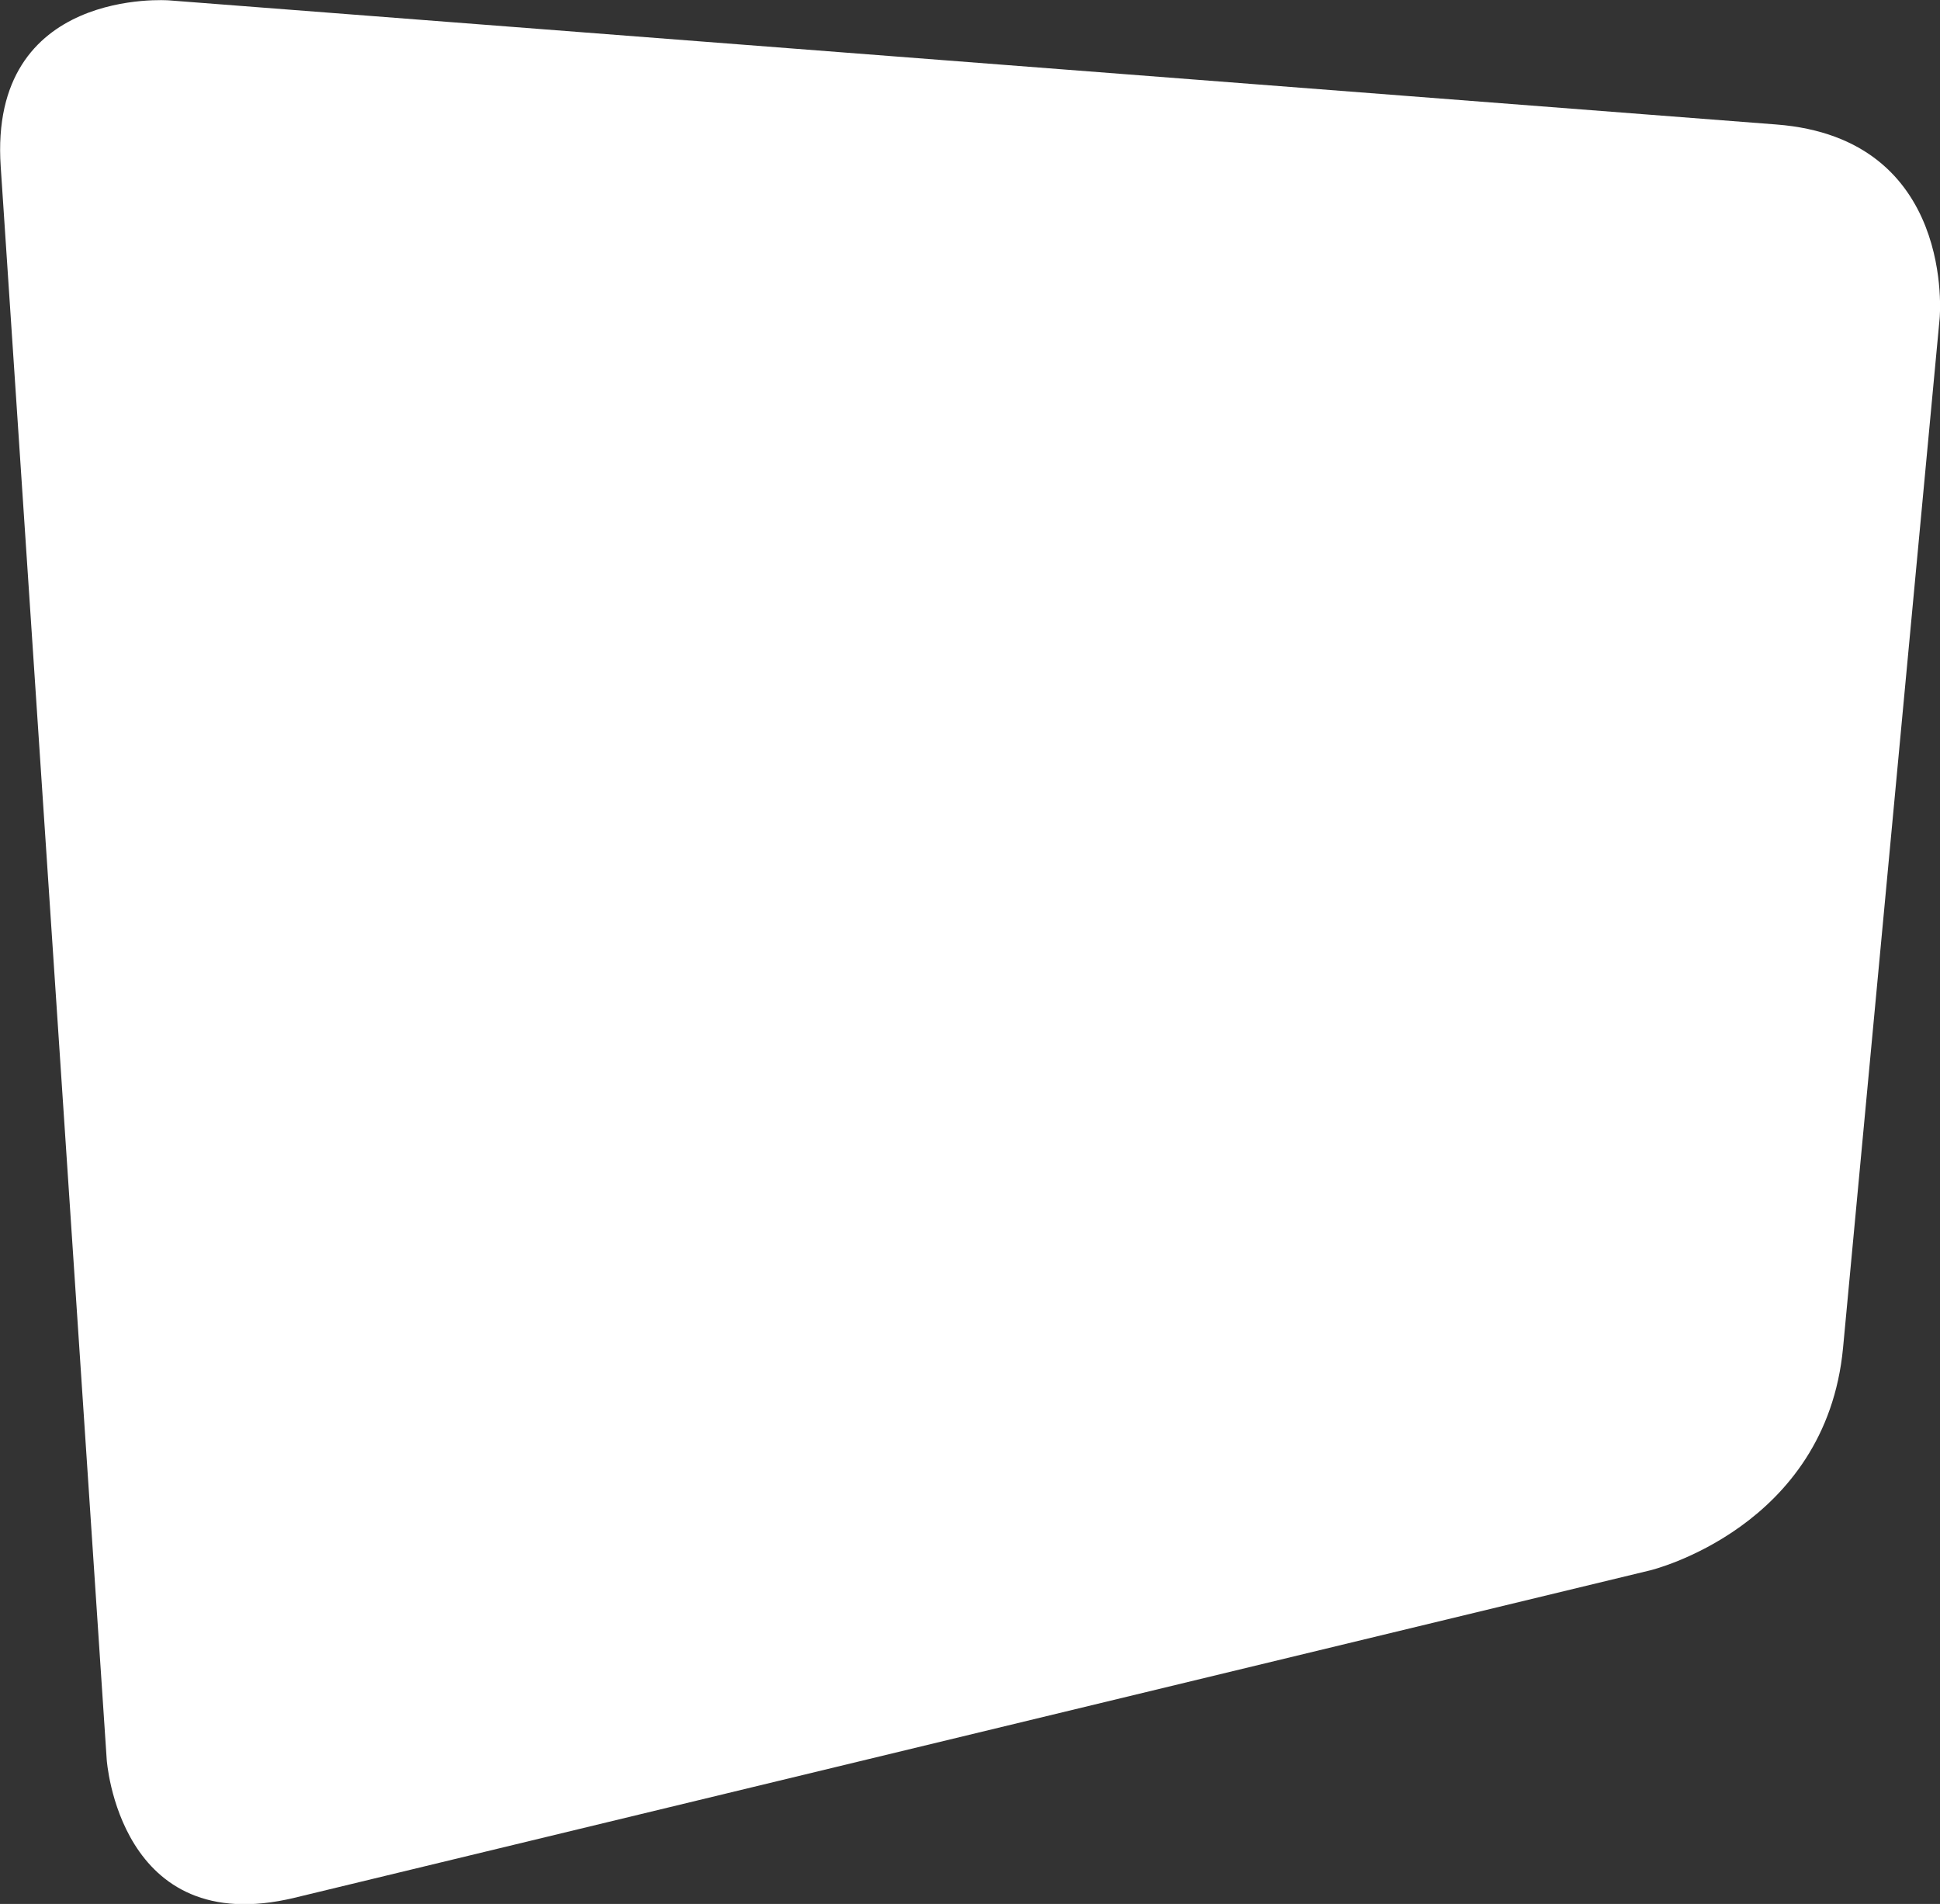 <?xml version="1.0" encoding="utf-8"?>
<!-- Generator: Adobe Illustrator 23.0.1, SVG Export Plug-In . SVG Version: 6.00 Build 0)  -->
<svg version="1.1" id="Layer_1" xmlns="http://www.w3.org/2000/svg" xmlns:xlink="http://www.w3.org/1999/xlink" x="0px" y="0px"
	 viewBox="0 0 536.3 526.2" style="enable-background:new 0 0 536.3 526.2;" xml:space="preserve">
<rect x="0" y="0" width="536.3" height="526.2" fill="#333333" stroke="none"/>
<style type="text/css">
	.st0{fill:#FFFFFF;}
</style>
<path class="st0" d="M46.7,0.1c0,0-49.9-3.8-46.5,46l29.3,440.2c0,0,3.3,49.9,51.9,38.2l374.8-90.5c0,0,48.6-11.7,53.3-61.5
	L536.2,88c0,0,4.7-49.8-45.2-53.6L46.7,0.1z"/>
</svg>
